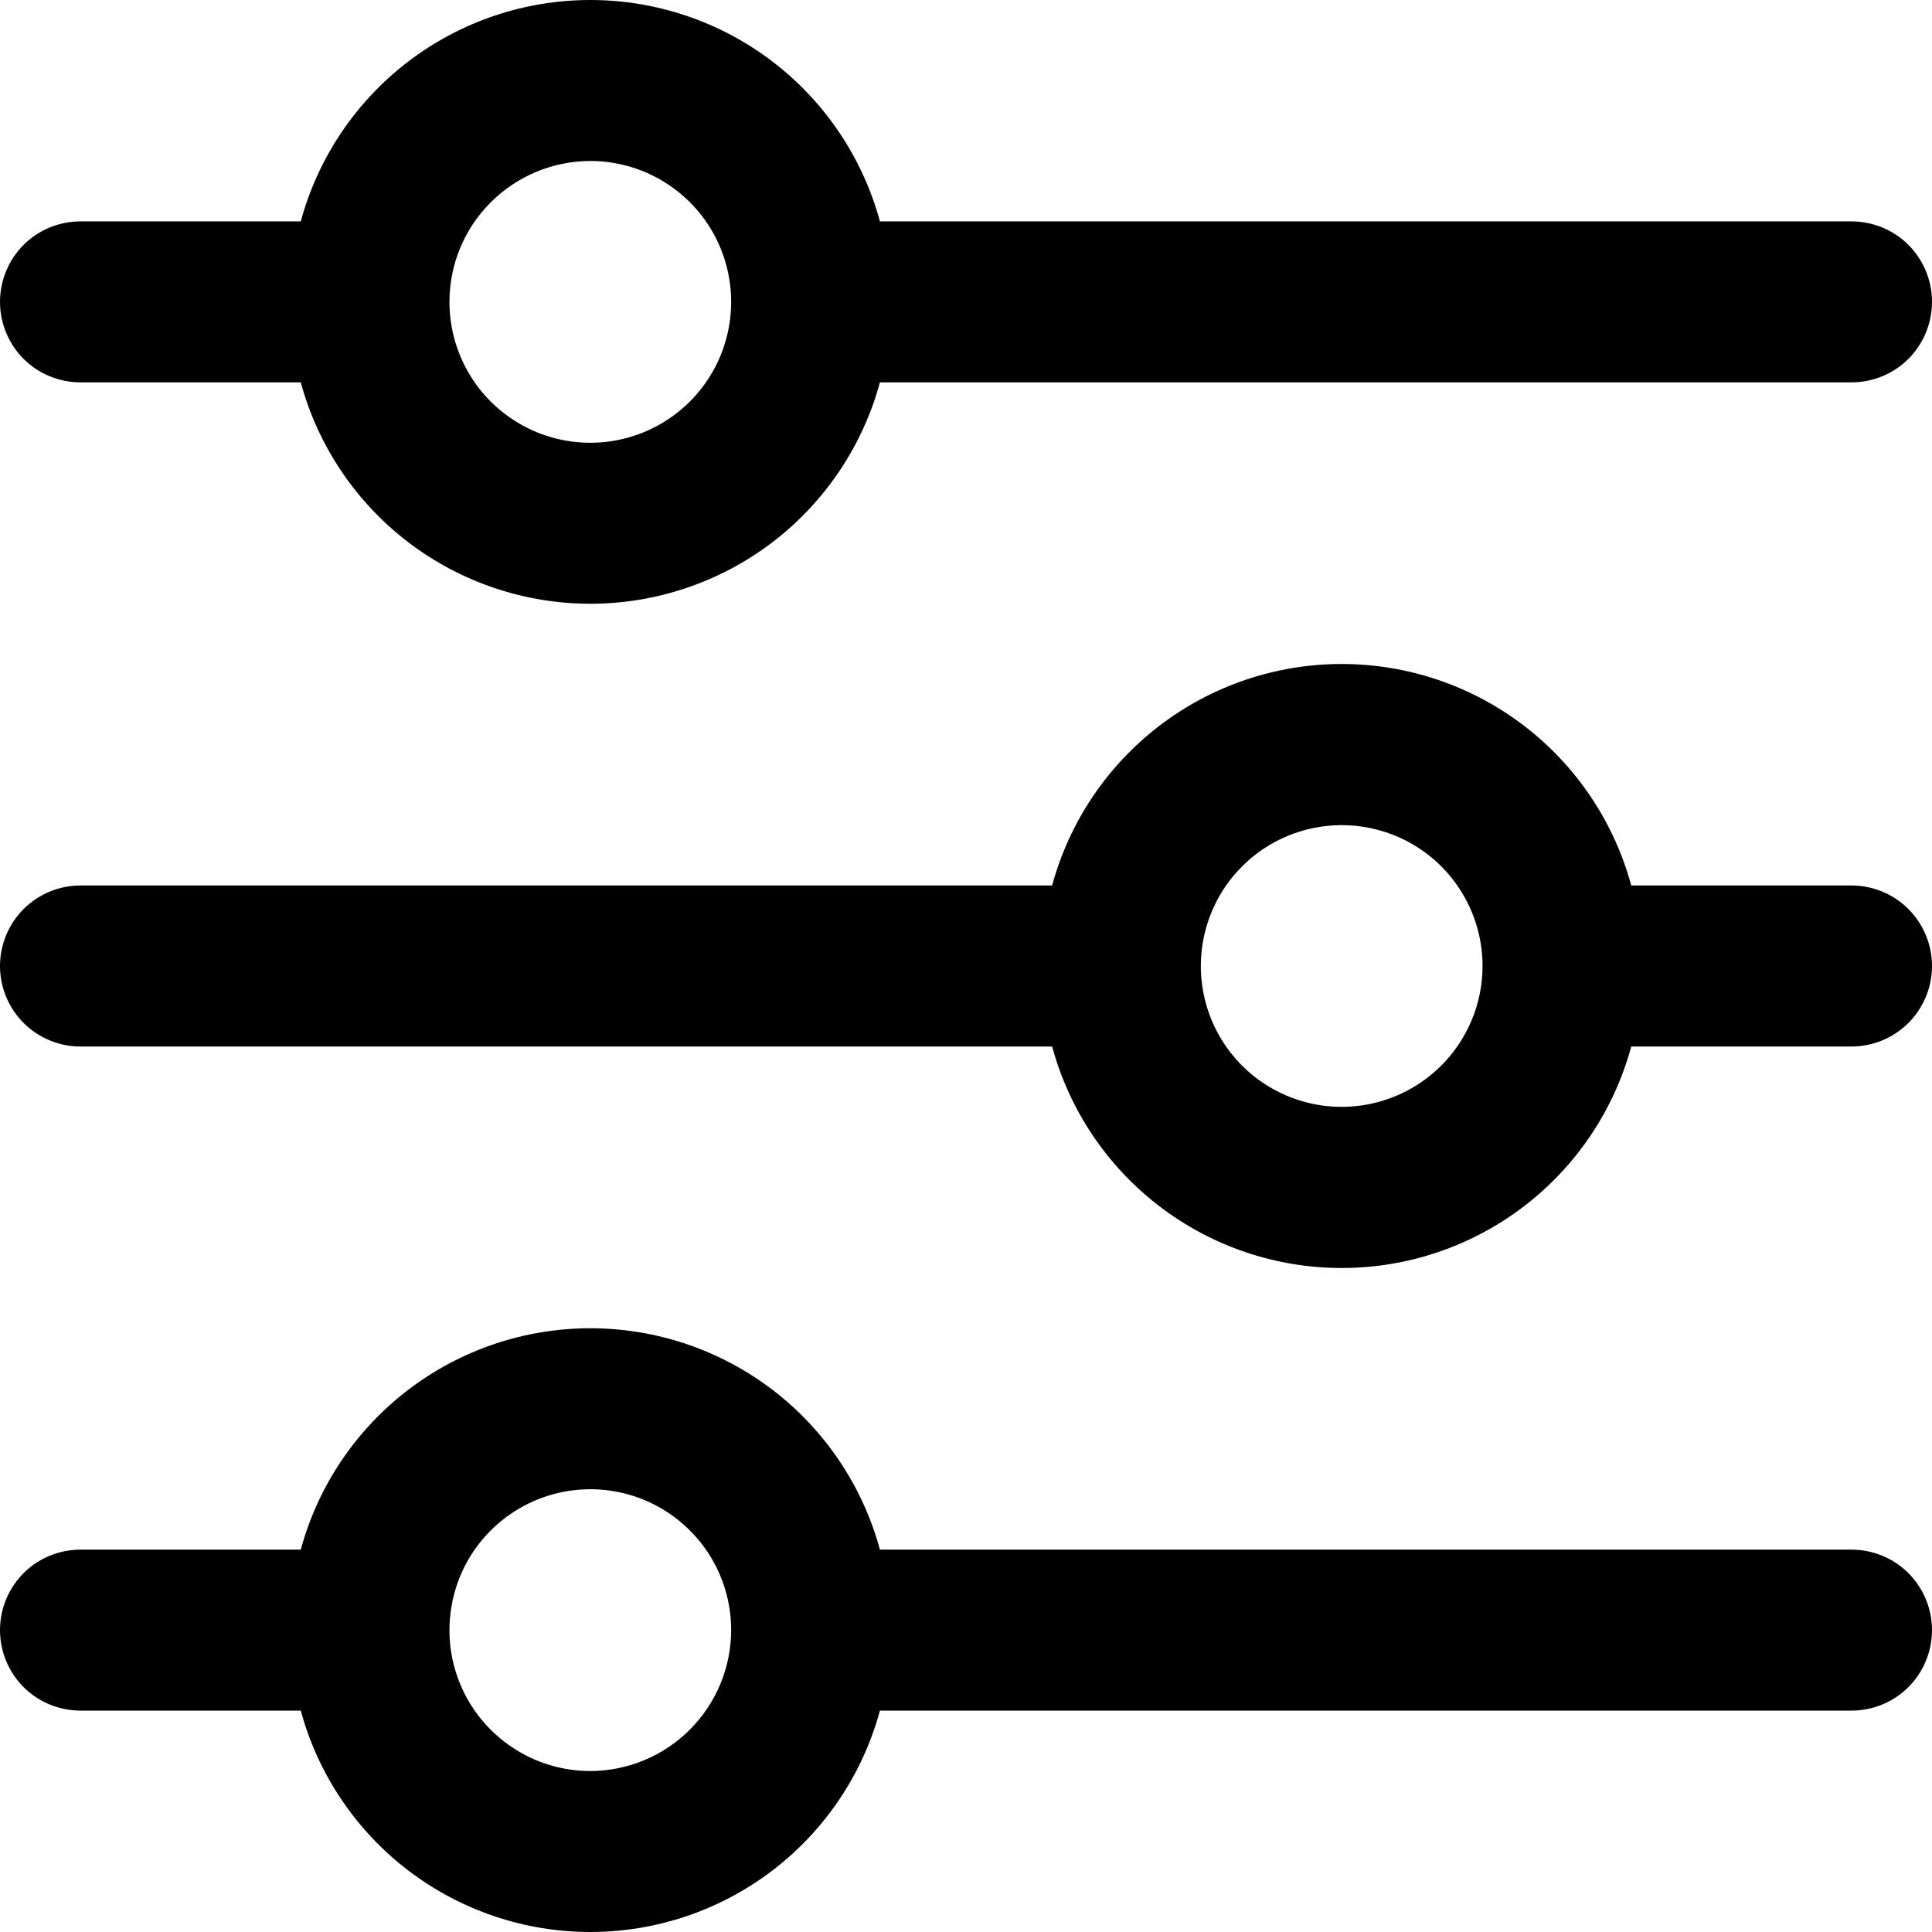 <?xml version="1.0" encoding="UTF-8"?>
<svg xmlns="http://www.w3.org/2000/svg" width="22" height="22" viewBox="0 0 22 22" fill="none">
  <g clip-path="url(#clip0_577_28382)">
    <path d="M0.917 4.354H3.425C3.621 5.078 4.051 5.717 4.647 6.173C5.243 6.628 5.972 6.875 6.722 6.875C7.473 6.875 8.202 6.628 8.798 6.173C9.394 5.717 9.823 5.078 10.02 4.354H21.083C21.326 4.354 21.56 4.258 21.732 4.086C21.903 3.914 22 3.681 22 3.437C22 3.194 21.903 2.961 21.732 2.789C21.56 2.617 21.326 2.521 21.083 2.521H10.02C9.823 1.797 9.394 1.158 8.798 0.702C8.202 0.247 7.473 -0 6.722 -0C5.972 -0 5.243 0.247 4.647 0.702C4.051 1.158 3.621 1.797 3.425 2.521H0.917C0.674 2.521 0.44 2.617 0.268 2.789C0.097 2.961 0 3.194 0 3.437C0 3.681 0.097 3.914 0.268 4.086C0.44 4.258 0.674 4.354 0.917 4.354ZM6.722 1.833C7.039 1.833 7.349 1.927 7.613 2.104C7.877 2.28 8.083 2.53 8.204 2.824C8.325 3.117 8.357 3.439 8.295 3.75C8.233 4.062 8.081 4.347 7.856 4.572C7.632 4.796 7.346 4.949 7.035 5.011C6.724 5.073 6.401 5.041 6.108 4.92C5.815 4.798 5.564 4.593 5.388 4.329C5.212 4.065 5.118 3.755 5.118 3.437C5.118 3.012 5.287 2.604 5.588 2.304C5.889 2.003 6.297 1.834 6.722 1.833Z" fill="black"></path>
    <path d="M21.083 10.083H18.575C18.379 9.359 17.95 8.72 17.354 8.264C16.758 7.808 16.028 7.561 15.278 7.561C14.528 7.561 13.798 7.808 13.203 8.264C12.607 8.72 12.177 9.359 11.981 10.083H0.917C0.674 10.083 0.44 10.18 0.268 10.352C0.097 10.524 0 10.757 0 11C0 11.243 0.097 11.476 0.268 11.648C0.44 11.82 0.674 11.917 0.917 11.917H11.981C12.177 12.641 12.607 13.28 13.203 13.736C13.798 14.192 14.528 14.439 15.278 14.439C16.028 14.439 16.758 14.192 17.354 13.736C17.95 13.28 18.379 12.641 18.575 11.917H21.083C21.326 11.917 21.56 11.82 21.732 11.648C21.903 11.476 22 11.243 22 11C22 10.757 21.903 10.524 21.732 10.352C21.56 10.18 21.326 10.083 21.083 10.083ZM15.278 12.604C14.961 12.604 14.651 12.51 14.387 12.334C14.123 12.158 13.917 11.907 13.796 11.614C13.675 11.321 13.643 10.998 13.705 10.687C13.767 10.376 13.919 10.09 14.144 9.866C14.368 9.641 14.654 9.489 14.965 9.427C15.276 9.365 15.599 9.397 15.892 9.518C16.185 9.639 16.436 9.845 16.612 10.109C16.788 10.373 16.882 10.683 16.882 11C16.882 11.425 16.713 11.833 16.412 12.134C16.111 12.434 15.703 12.604 15.278 12.604Z" fill="black"></path>
    <path d="M21.083 17.646H10.02C9.823 16.922 9.394 16.283 8.798 15.827C8.202 15.372 7.473 15.125 6.722 15.125C5.972 15.125 5.243 15.372 4.647 15.827C4.051 16.283 3.621 16.922 3.425 17.646H0.917C0.674 17.646 0.44 17.742 0.268 17.914C0.097 18.086 0 18.319 0 18.562C0 18.806 0.097 19.039 0.268 19.211C0.44 19.383 0.674 19.479 0.917 19.479H3.425C3.621 20.203 4.051 20.842 4.647 21.298C5.243 21.753 5.972 22 6.722 22C7.473 22 8.202 21.753 8.798 21.298C9.394 20.842 9.823 20.203 10.02 19.479H21.083C21.326 19.479 21.56 19.383 21.732 19.211C21.903 19.039 22 18.806 22 18.562C22 18.319 21.903 18.086 21.732 17.914C21.56 17.742 21.326 17.646 21.083 17.646ZM6.722 20.167C6.405 20.167 6.094 20.073 5.831 19.896C5.567 19.72 5.361 19.47 5.24 19.176C5.118 18.883 5.087 18.561 5.149 18.25C5.21 17.938 5.363 17.652 5.588 17.428C5.812 17.204 6.098 17.051 6.409 16.989C6.72 16.927 7.043 16.959 7.336 17.08C7.629 17.202 7.879 17.407 8.056 17.671C8.232 17.935 8.326 18.245 8.326 18.562C8.325 18.988 8.156 19.395 7.855 19.696C7.555 19.997 7.147 20.166 6.722 20.167Z" fill="black"></path>
  </g>
  <defs>
    <clipPath id="clip0_577_28382">
      <rect width="22" height="22" fill="white"></rect>
    </clipPath>
  </defs>
</svg>
